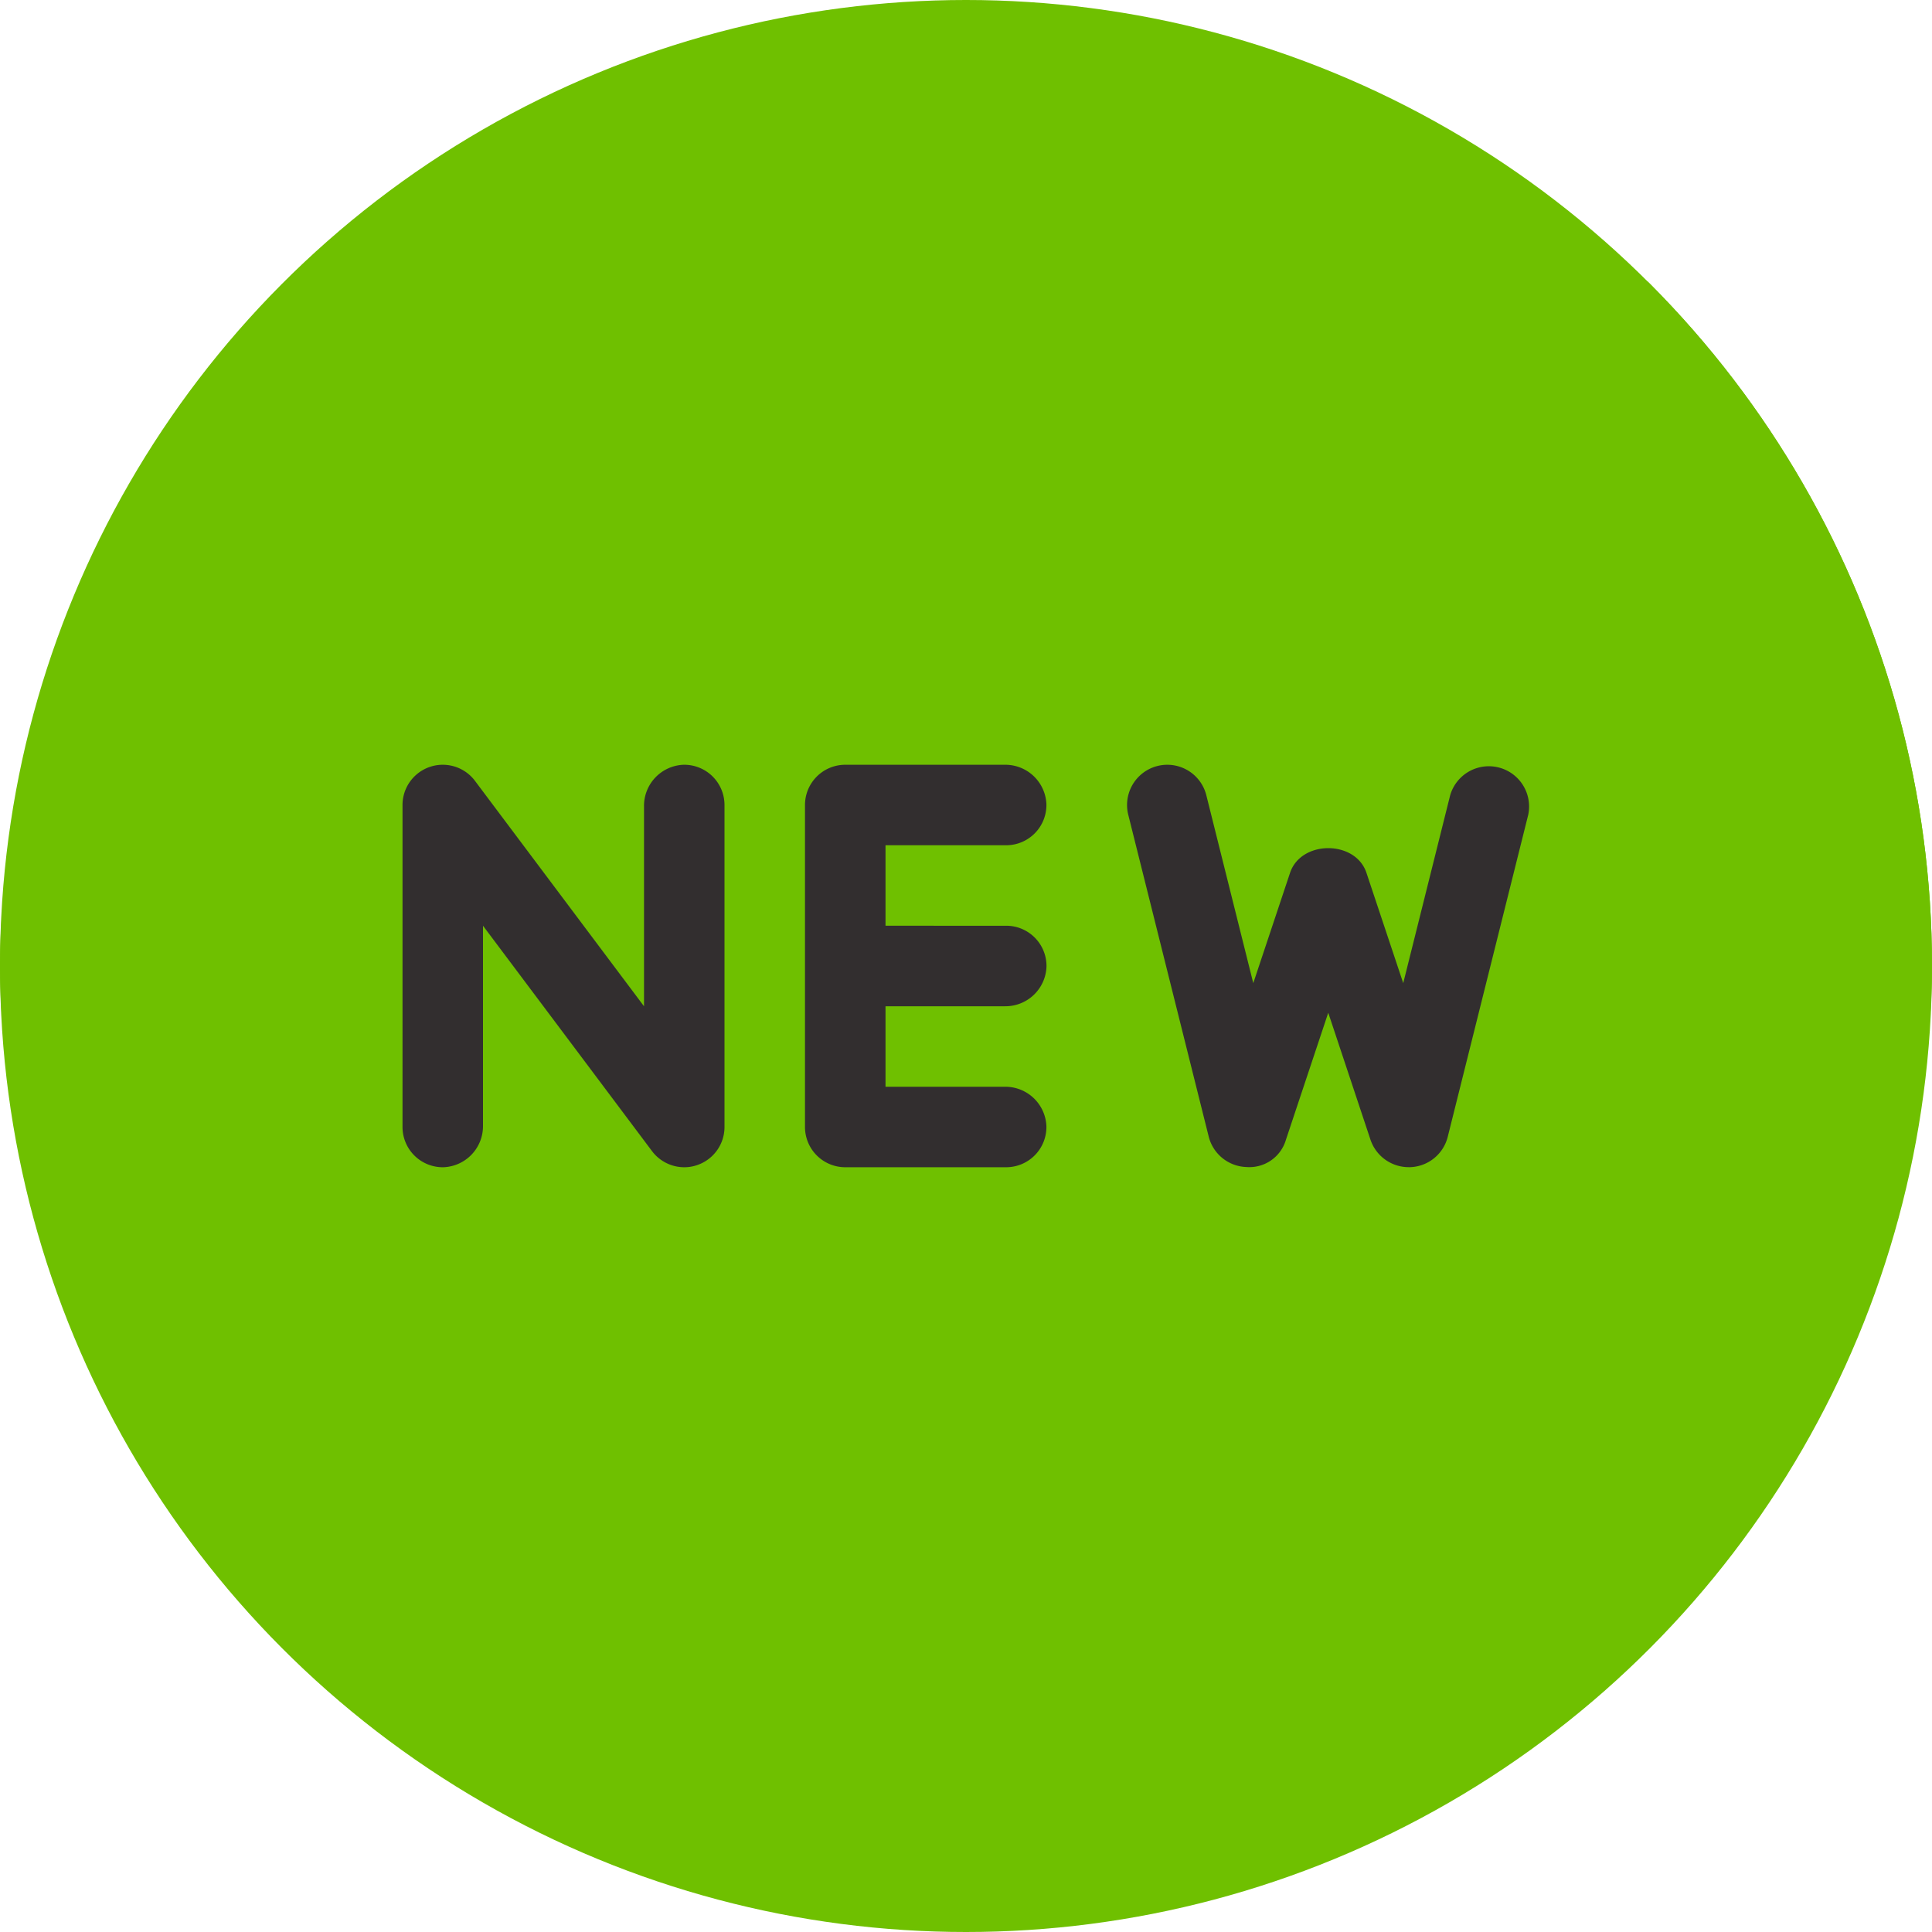 <svg xmlns="http://www.w3.org/2000/svg" xmlns:xlink="http://www.w3.org/1999/xlink" width="512" height="512" viewBox="0 0 512 512">
  <defs>
    <style>
      .cls-1 {
        fill: none;
      }

      .cls-2 {
        clip-path: url(#clip-path);
      }

      .cls-3 {
        fill: #6fc000;
      }

      .cls-4 {
        fill: #322e2f;
      }
    </style>
    <clipPath id="clip-path">
      <circle class="cls-1" cx="256" cy="256" r="256"/>
    </clipPath>
  </defs>
  <g id="Слой_2" data-name="Слой 2">
    <g id="Capa_1" data-name="Capa 1">
      <g class="cls-2">
        <circle class="cls-3" cx="256" cy="256" r="256"/>
        <g>
          <rect class="cls-4" x="82.04" y="185.19" width="349.28" height="151.15"/>
          <path class="cls-3" d="M437.33,74.67h-256A181.33,181.33,0,0,0,0,256H0A181.33,181.33,0,0,0,181.33,437.33H330.67A181.32,181.32,0,0,0,512,256V149.33A74.74,74.74,0,0,0,437.33,74.67ZM192,298.67a10.66,10.66,0,0,1-7.3,10.11,10.3,10.3,0,0,1-3.37.55,10.69,10.69,0,0,1-8.53-4.26L128,245.33v53a10.9,10.9,0,0,1-10.46,11,10.67,10.67,0,0,1-10.87-10.66V213.33a10.67,10.67,0,0,1,19.2-6.4l44.8,59.74v-53a10.9,10.9,0,0,1,10.46-11A10.67,10.67,0,0,1,192,213.33Zm74.67-53.34a10.67,10.67,0,0,1,10.66,10.88,10.9,10.9,0,0,1-11,10.46H234.67V288h31.64a10.9,10.9,0,0,1,11,10.46,10.67,10.67,0,0,1-10.66,10.87H224a10.67,10.67,0,0,1-10.67-10.66V213.33A10.67,10.67,0,0,1,224,202.67h42.31a10.9,10.9,0,0,1,11,10.46A10.67,10.67,0,0,1,266.67,224h-32v21.33ZM405,215.91l-21.33,85.34a10.63,10.63,0,0,1-9.94,8.06h-.43A10.68,10.68,0,0,1,363.18,302L352,268.39,340.8,302a10.09,10.09,0,0,1-10.54,7.27,10.65,10.65,0,0,1-9.94-8.06L299,215.92a10.66,10.66,0,1,1,20.69-5.17l12.44,49.79,9.75-29.24c2.92-8.71,17.34-8.71,20.24,0l9.75,29.24,12.44-49.79A10.67,10.67,0,0,1,405,215.91Z"/>
        </g>
      </g>
    </g>
  </g>
</svg>
